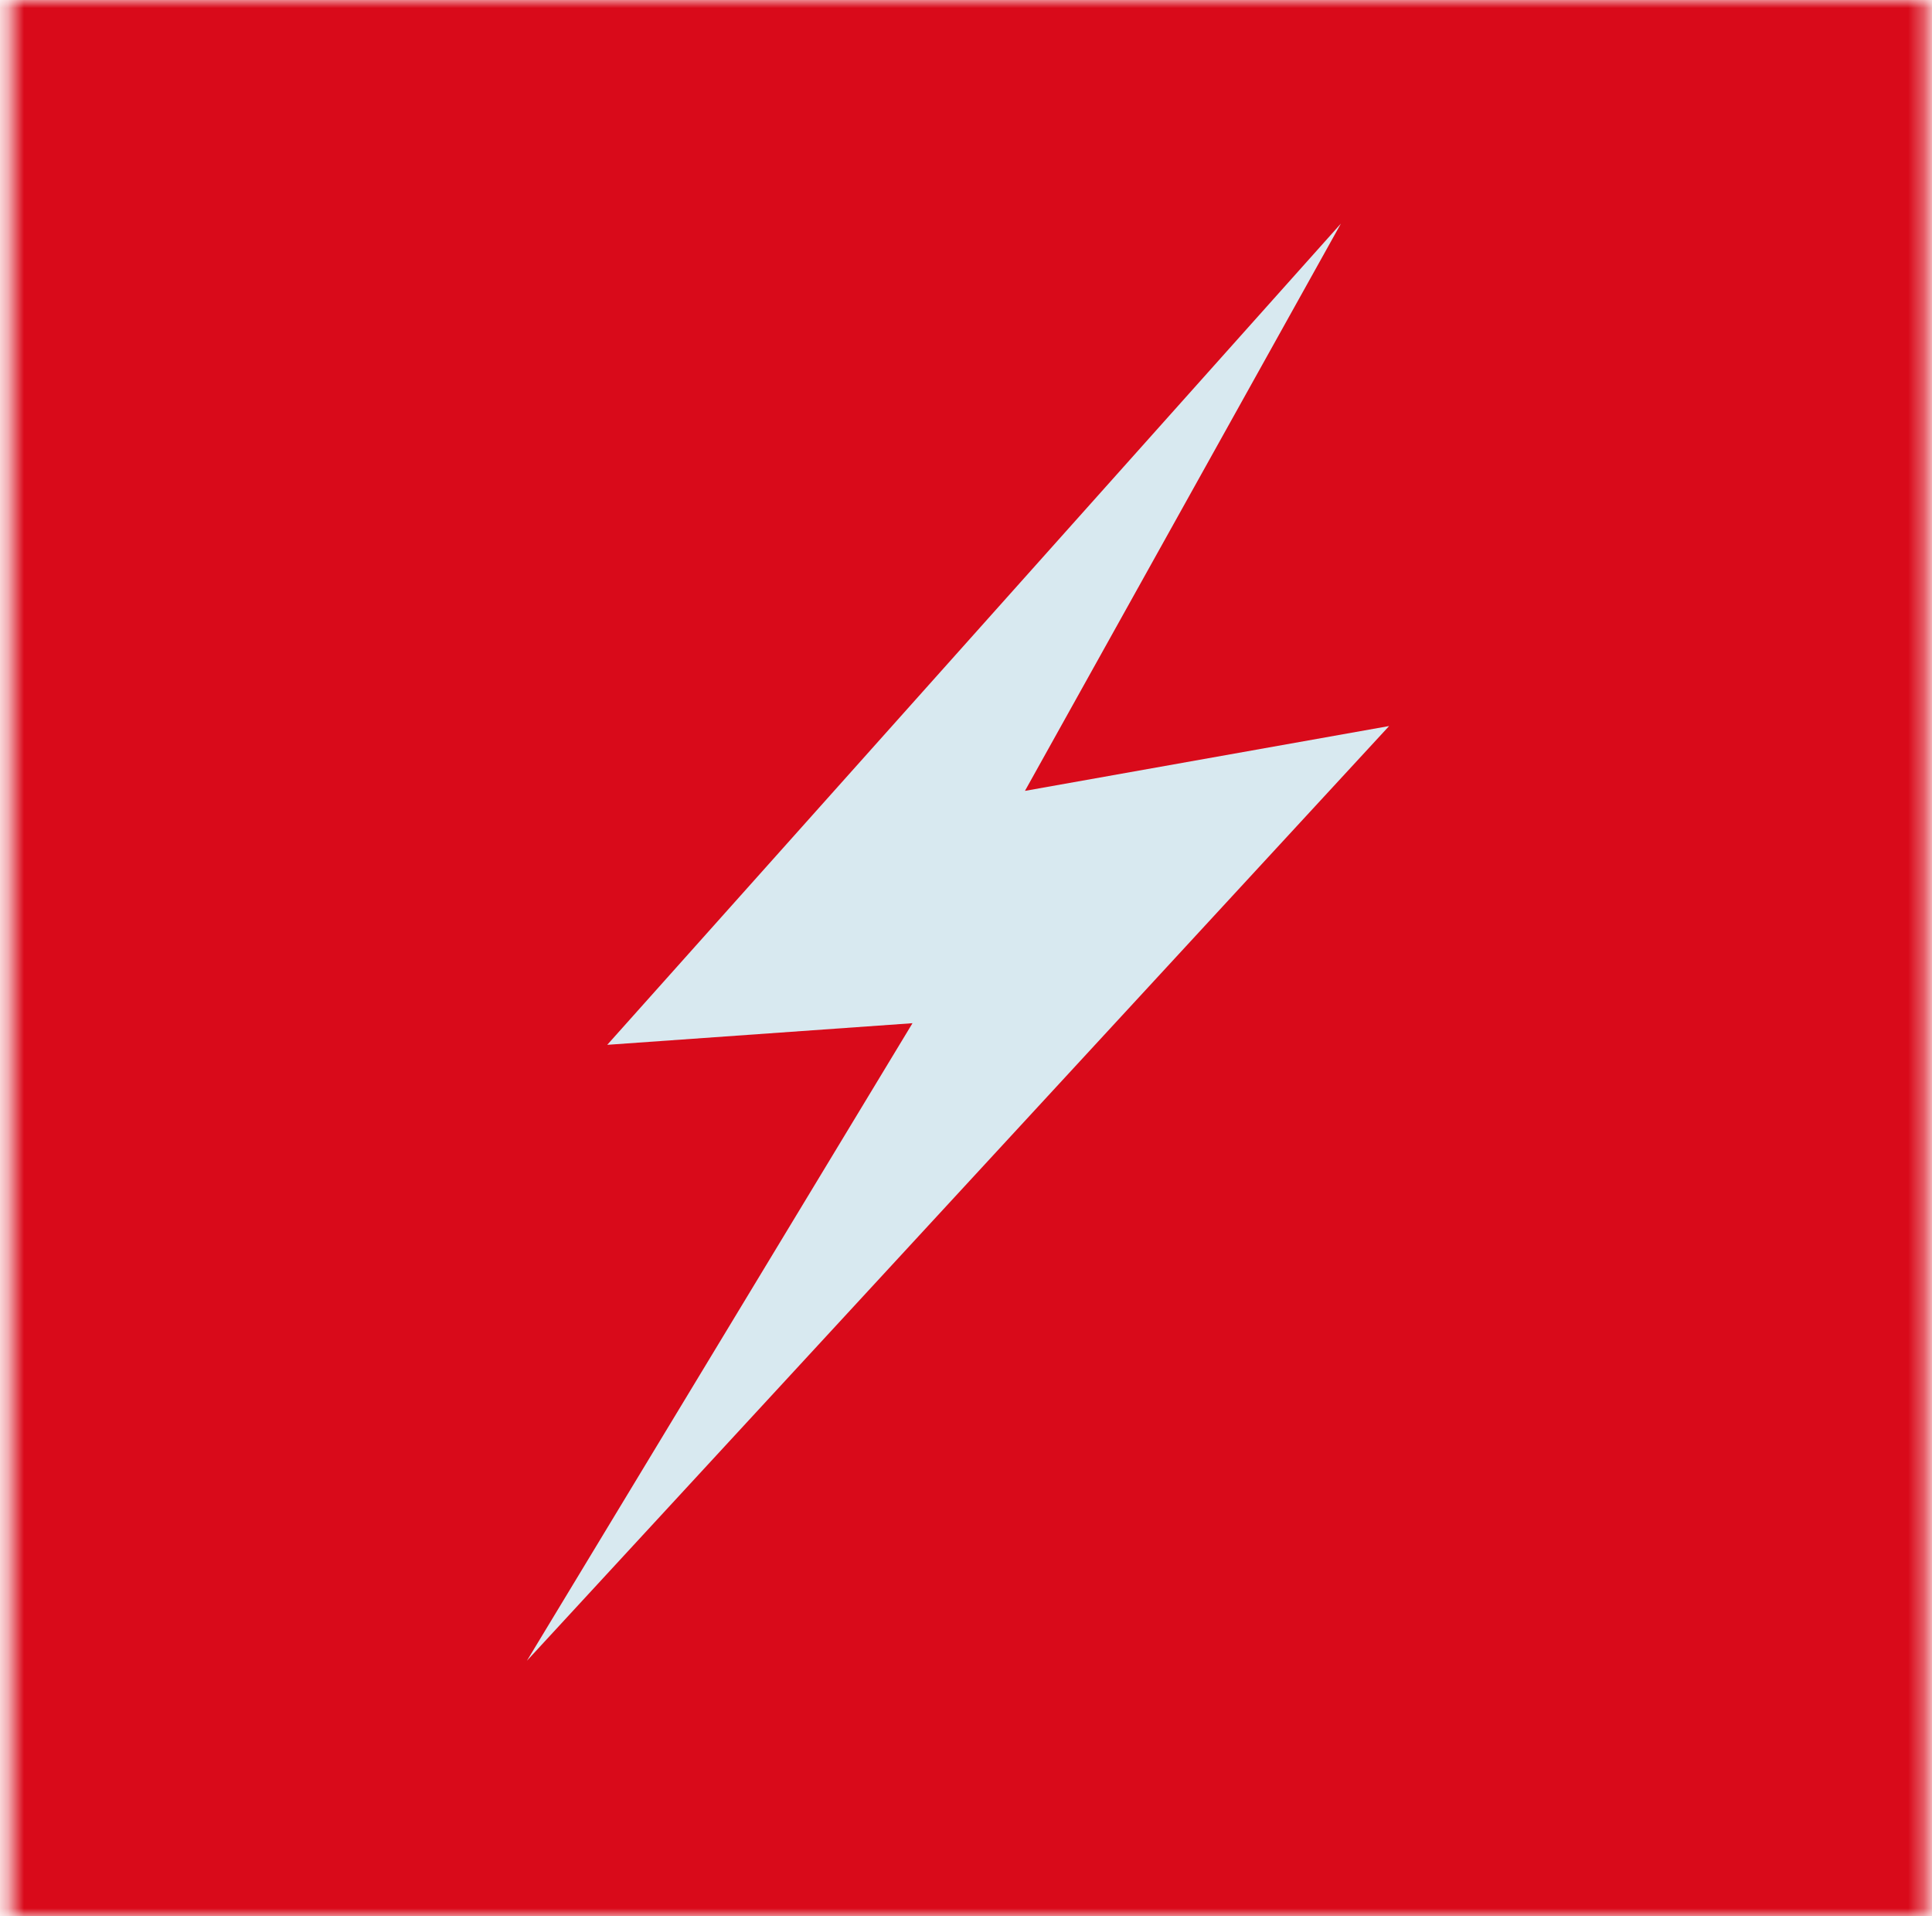 <svg xmlns="http://www.w3.org/2000/svg" width="121" height="120" viewBox="0 0 121 120" fill="none"><mask id="mask0_43_2758" style="mask-type:alpha" maskUnits="userSpaceOnUse" x="0" y="0" width="121" height="120"><rect x="0.667" width="120" height="120" fill="#D9D9D9"></rect></mask><g mask="url(#mask0_43_2758)"><rect x="-9" y="-6" width="150" height="141" fill="#D90A1A"></rect><path d="M64.192 49.526L83.981 14L38.031 65.429L57.149 64.075L33 104L87 45.466L64.192 49.526Z" fill="#D8E9F0"></path></g></svg>